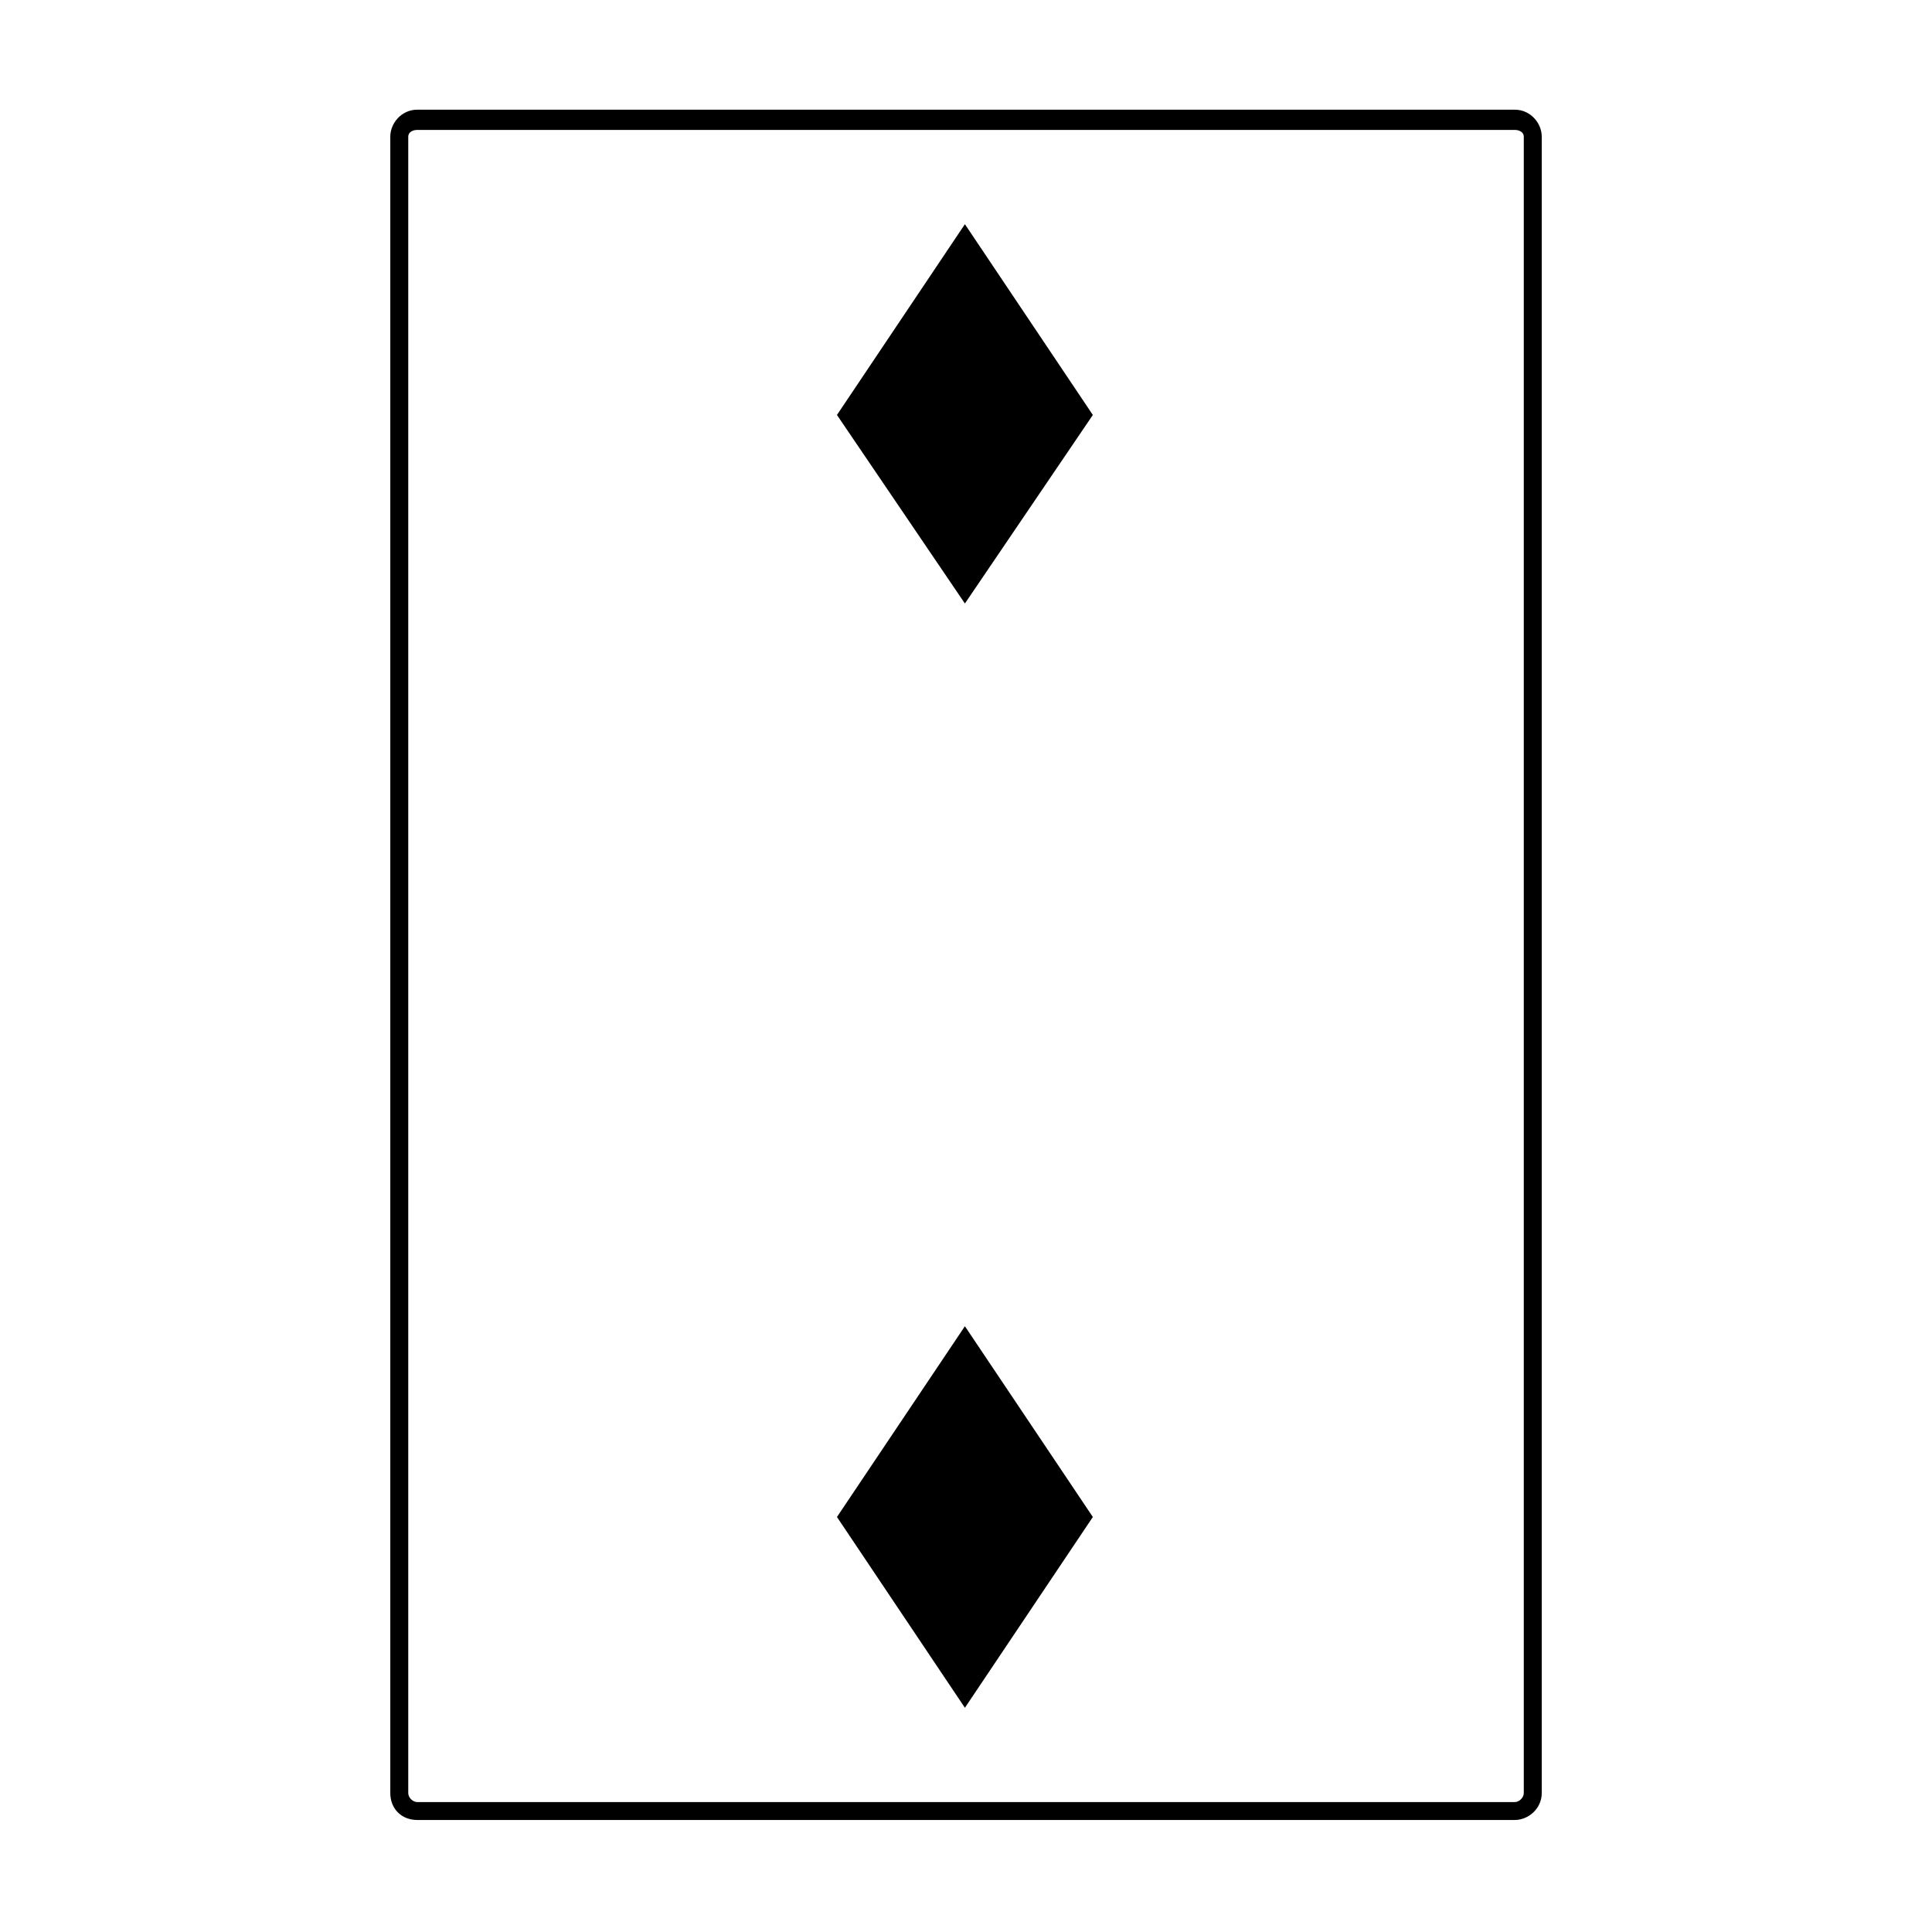<?xml version="1.0" encoding="UTF-8"?>
<!-- Uploaded to: ICON Repo, www.iconrepo.com, Generator: ICON Repo Mixer Tools -->
<svg fill="#000000" width="800px" height="800px" version="1.1" viewBox="144 144 512 512" xmlns="http://www.w3.org/2000/svg">
 <path d="m254.57 173.07h290.87c4.164 0 7.137 3.57 7.137 7.137v438.97c0 4.164-3.57 7.137-7.137 7.137h-290.87c-4.164 0-7.137-2.973-7.137-7.137v-438.97c0-3.57 2.973-7.137 7.137-7.137zm145.14 322.39 33.906 50.559-33.906 50.559-33.906-50.559zm0-292.05 33.906 50.559-33.906 49.965-33.906-49.965zm-145.14-24.98h290.87c1.191 0 2.379 0.594 2.379 1.785v438.97c0 1.191-1.191 2.379-2.379 2.379h-290.87c-1.191 0-2.379-1.191-2.379-2.379v-438.97c0-1.191 1.191-1.785 2.379-1.785z" fill-rule="evenodd"/>
</svg>